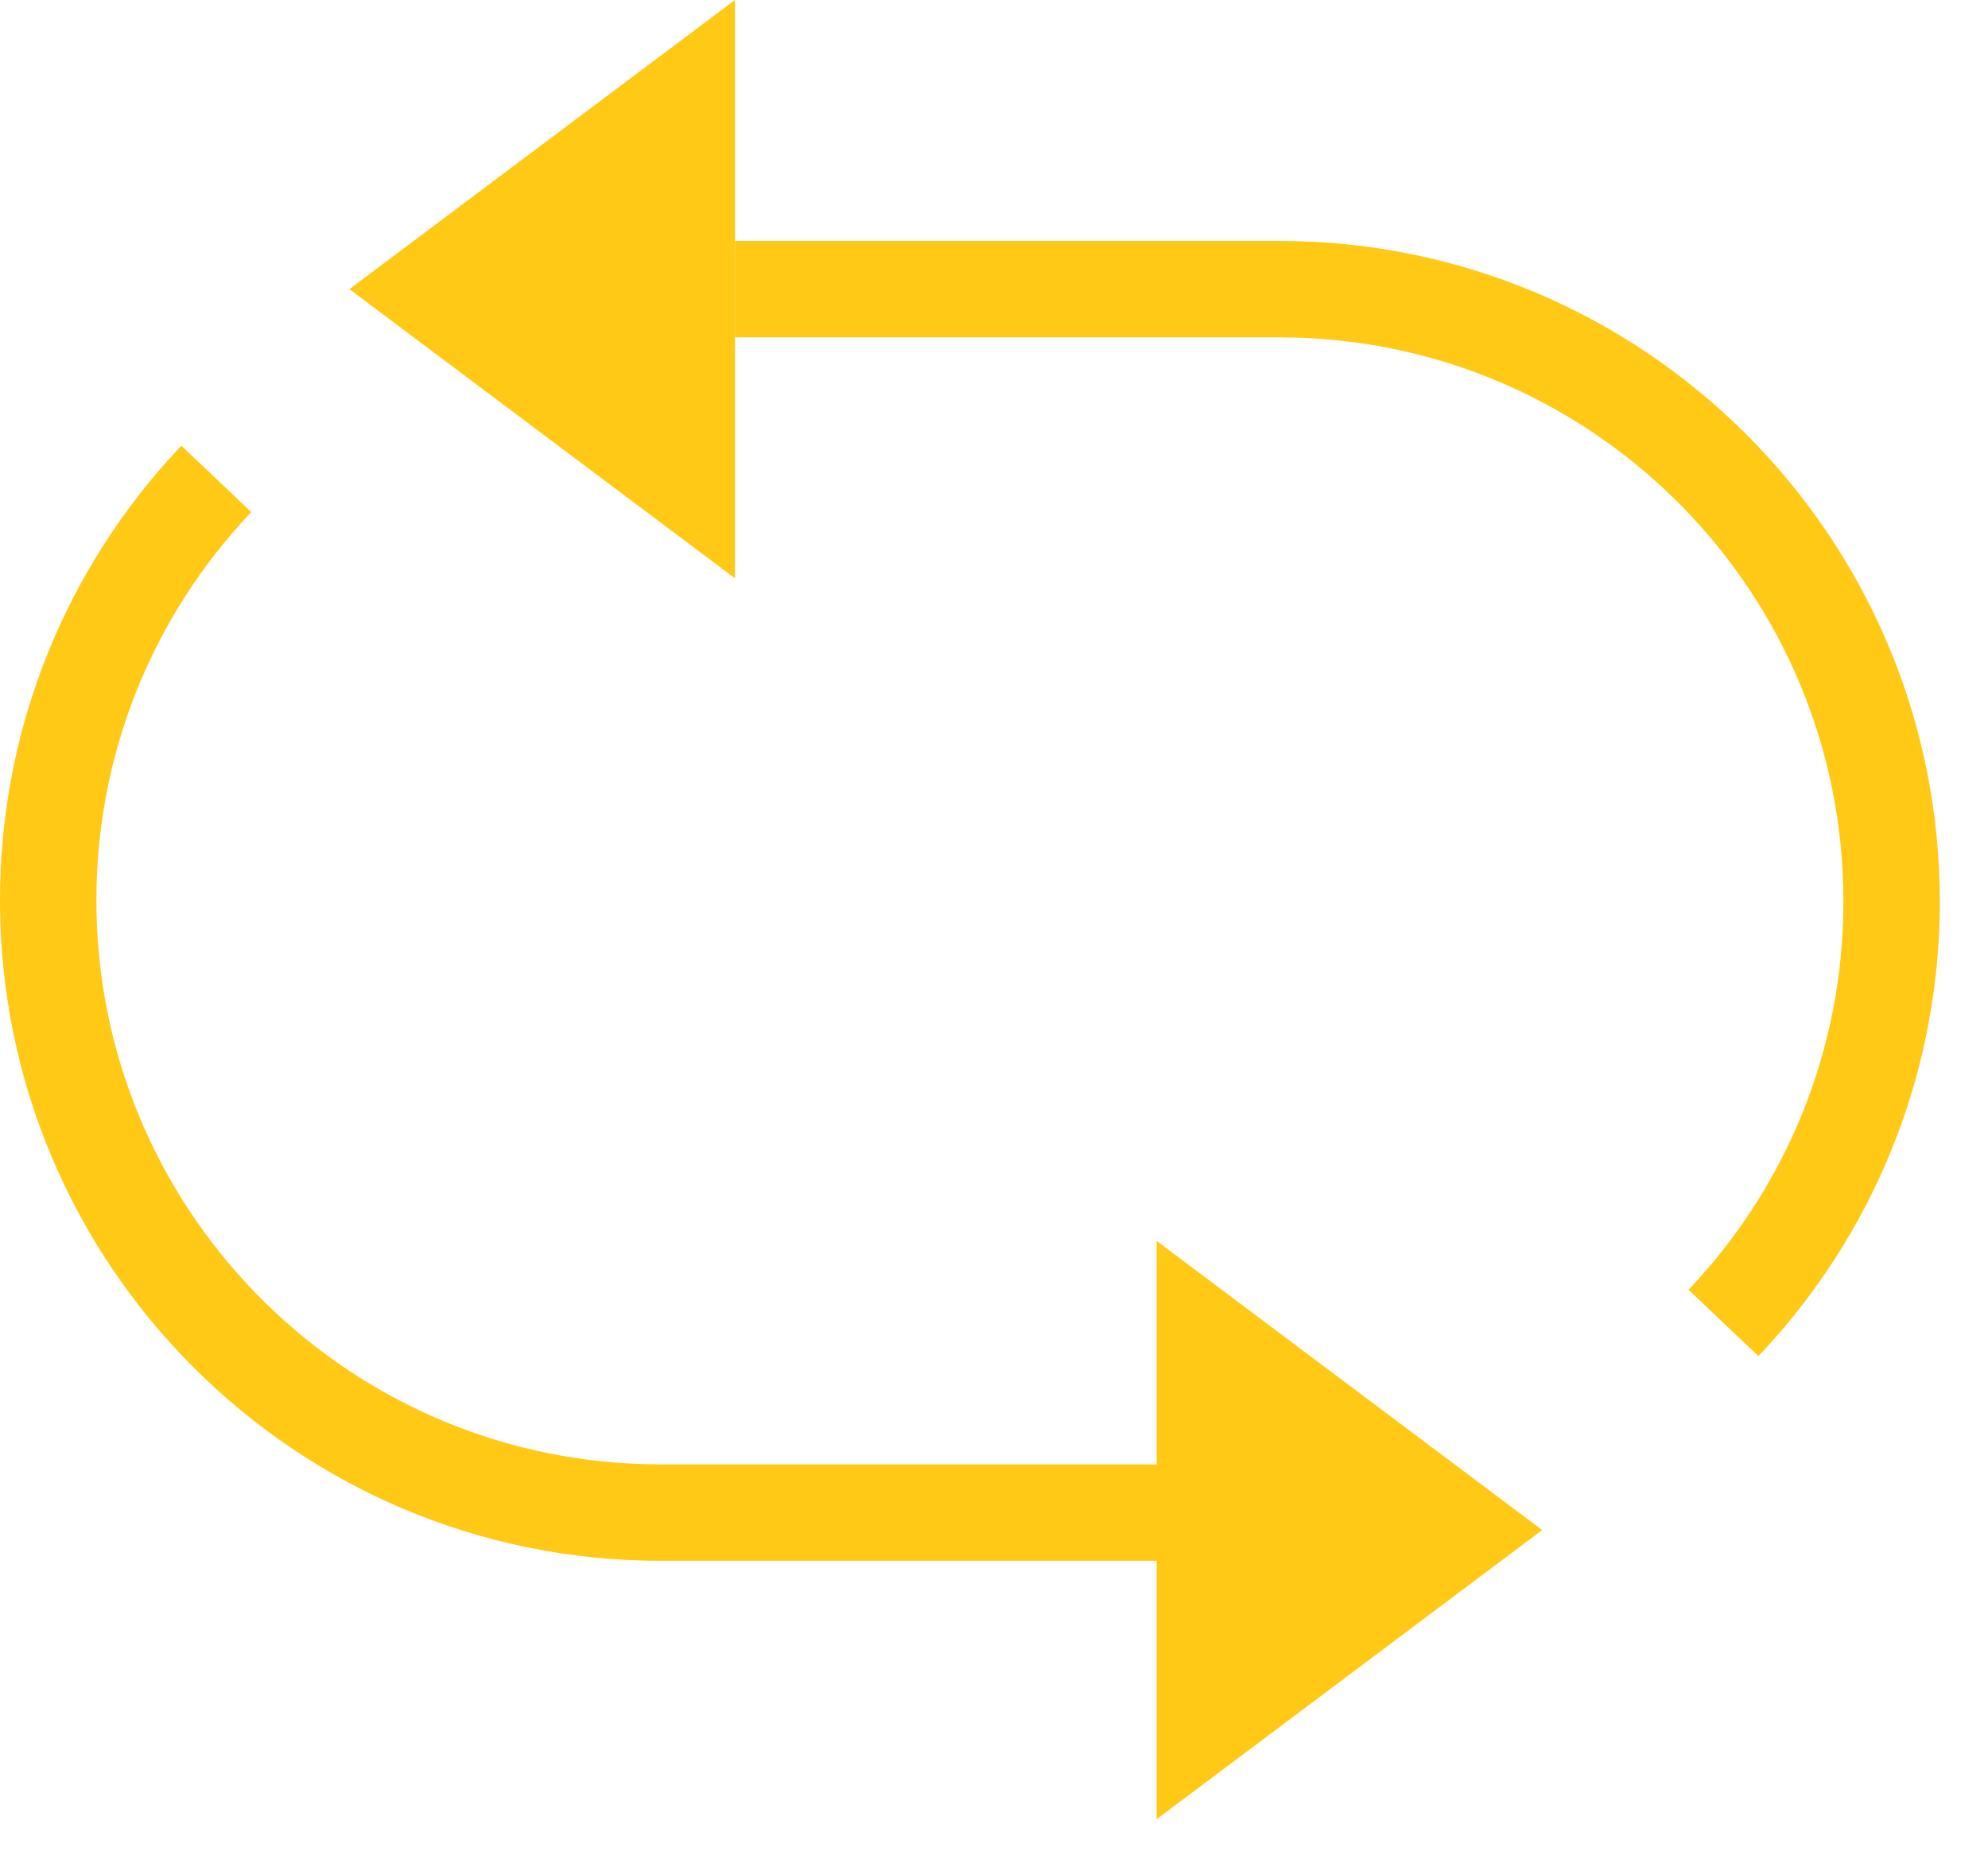 <?xml version="1.0" encoding="UTF-8"?>
<svg width="33px" height="31px" viewBox="0 0 33 31" version="1.1" xmlns="http://www.w3.org/2000/svg" xmlns:xlink="http://www.w3.org/1999/xlink">
    <!-- Generator: Sketch 63.1 (92452) - https://sketch.com -->
    <title>p_11_4mode3_switch</title>
    <desc>Created with Sketch.</desc>
    <g id="页面-1" stroke="none" stroke-width="1" fill="none" fill-rule="evenodd">
        <g id="功能点x4-2560" transform="translate(-1500, -2427)" fill="#FFC915">
            <g id="12_4mode" transform="translate(680, 1992)">
                <g id="手机" transform="translate(712, 85)">
                    <g id="p_11_4mode3_switch" transform="translate(108, 350)">
                        <path d="M21.235,4 C27.291,4 32.2,8.909 32.2,14.965 C32.2,17.693 31.199,20.265 29.425,22.256 L29.189,22.512 L28.029,21.411 C29.67,19.682 30.6,17.397 30.6,14.965 C30.6,9.883 26.553,5.747 21.507,5.604 L21.235,5.6 L12.2,5.6 L12.2,4 L21.235,4 Z" id="路径" fill-rule="nonzero"></path>
                        <path d="M9.035,7.4 C15.091,7.4 20,12.309 20,18.364 C20,21.092 18.999,23.664 17.225,25.655 L16.989,25.911 L15.829,24.809 C17.47,23.08 18.4,20.796 18.4,18.364 C18.4,13.283 14.353,9.147 9.307,9.004 L9.035,9 L3.62376795e-13,9 L3.62376795e-13,7.4 L9.035,7.4 Z" id="路径" fill-rule="nonzero" transform="translate(10, 16.655) scale(-1, -1) translate(-10, -16.655) "></path>
                        <polygon id="矩形备份-3" points="5.8 4.8 12.2 0 12.2 9.6"></polygon>
                        <polygon id="矩形备份-4" transform="translate(22.4, 25.4) scale(-1, 1) translate(-22.4, -25.4) " points="19.2 25.4 25.6 20.6 25.6 30.2"></polygon>
                    </g>
                </g>
            </g>
        </g>
    </g>
</svg>